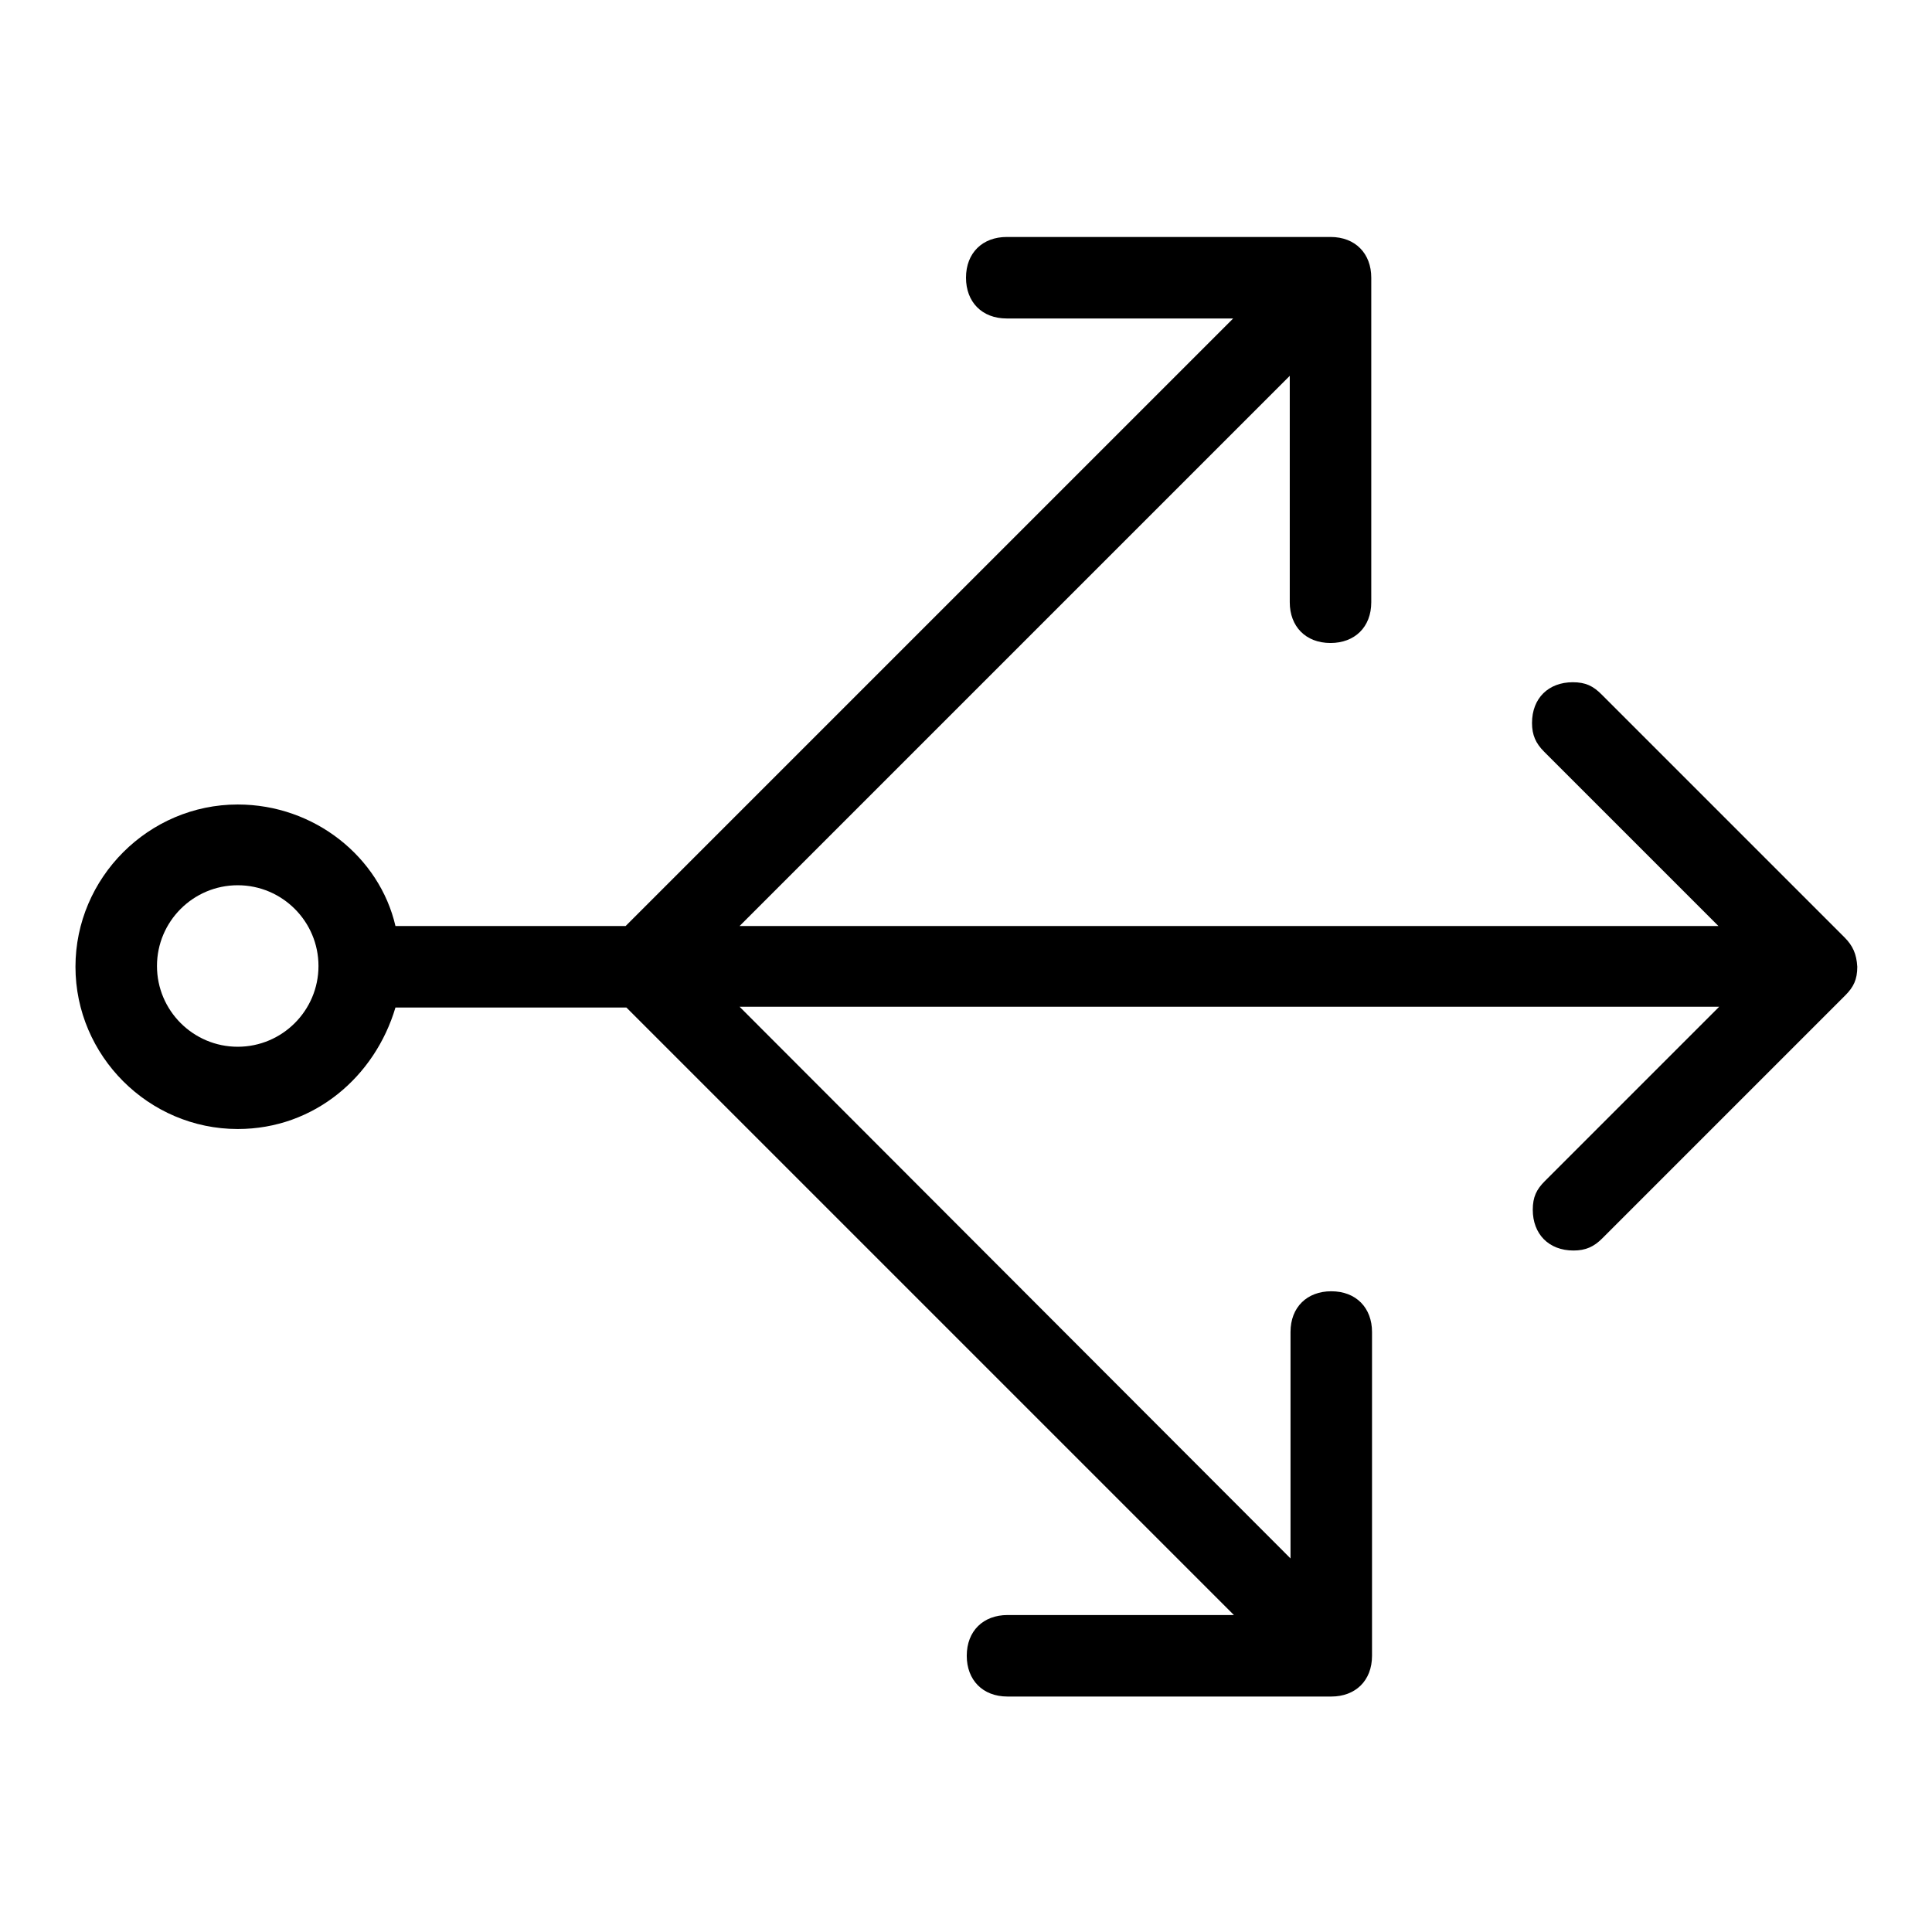 <?xml version="1.0" encoding="utf-8"?>
<!-- Svg Vector Icons : http://www.onlinewebfonts.com/icon -->
<!DOCTYPE svg PUBLIC "-//W3C//DTD SVG 1.1//EN" "http://www.w3.org/Graphics/SVG/1.1/DTD/svg11.dtd">
<svg version="1.1" xmlns="http://www.w3.org/2000/svg" xmlns:xlink="http://www.w3.org/1999/xlink" x="0px" y="0px" viewBox="0 0 256 256" enable-background="new 0 0 256 256" xml:space="preserve">
<g> <path fill="#000000" d="M244.4,124.2l-32.2-32.2c-1.1-1.1-2.1-1.6-3.8-1.6c-3.2,0-5.4,2.1-5.4,5.4c0,1.6,0.5,2.7,1.6,3.8l23.1,23.1 H98l72.9-72.9v30c0,3.2,2.1,5.4,5.4,5.4c3.2,0,5.4-2.1,5.4-5.4V36.8c0-3.2-2.1-5.4-5.4-5.4h-42.9c-3.2,0-5.4,2.1-5.4,5.4 c0,3.2,2.1,5.4,5.4,5.4h30l-80.5,80.5H52.4c-2.1-9.1-10.7-16.1-20.9-16.1c-11.8,0-21.5,9.7-21.5,21.5c0,11.8,9.7,21.5,21.5,21.5 c10.2,0,18.2-7,20.9-16.1h30.6l80.5,80.5h-30c-3.2,0-5.4,2.1-5.4,5.4c0,3.2,2.1,5.4,5.4,5.4h42.9c3.2,0,5.4-2.1,5.4-5.4v-42.9 c0-3.2-2.1-5.4-5.4-5.4c-3.2,0-5.4,2.1-5.4,5.4v30L98,133.4h129.8l-23.1,23.1c-1.1,1.1-1.6,2.1-1.6,3.8c0,3.2,2.1,5.4,5.4,5.4 c1.6,0,2.7-0.5,3.8-1.6l32.2-32.2c1.1-1.1,1.6-2.1,1.6-3.8C246,126.4,245.5,125.3,244.4,124.2z M31.5,138.7 c-5.9,0-10.7-4.8-10.7-10.7s4.8-10.7,10.7-10.7s10.7,4.8,10.7,10.7S37.4,138.7,31.5,138.7z"/></g>
</svg>